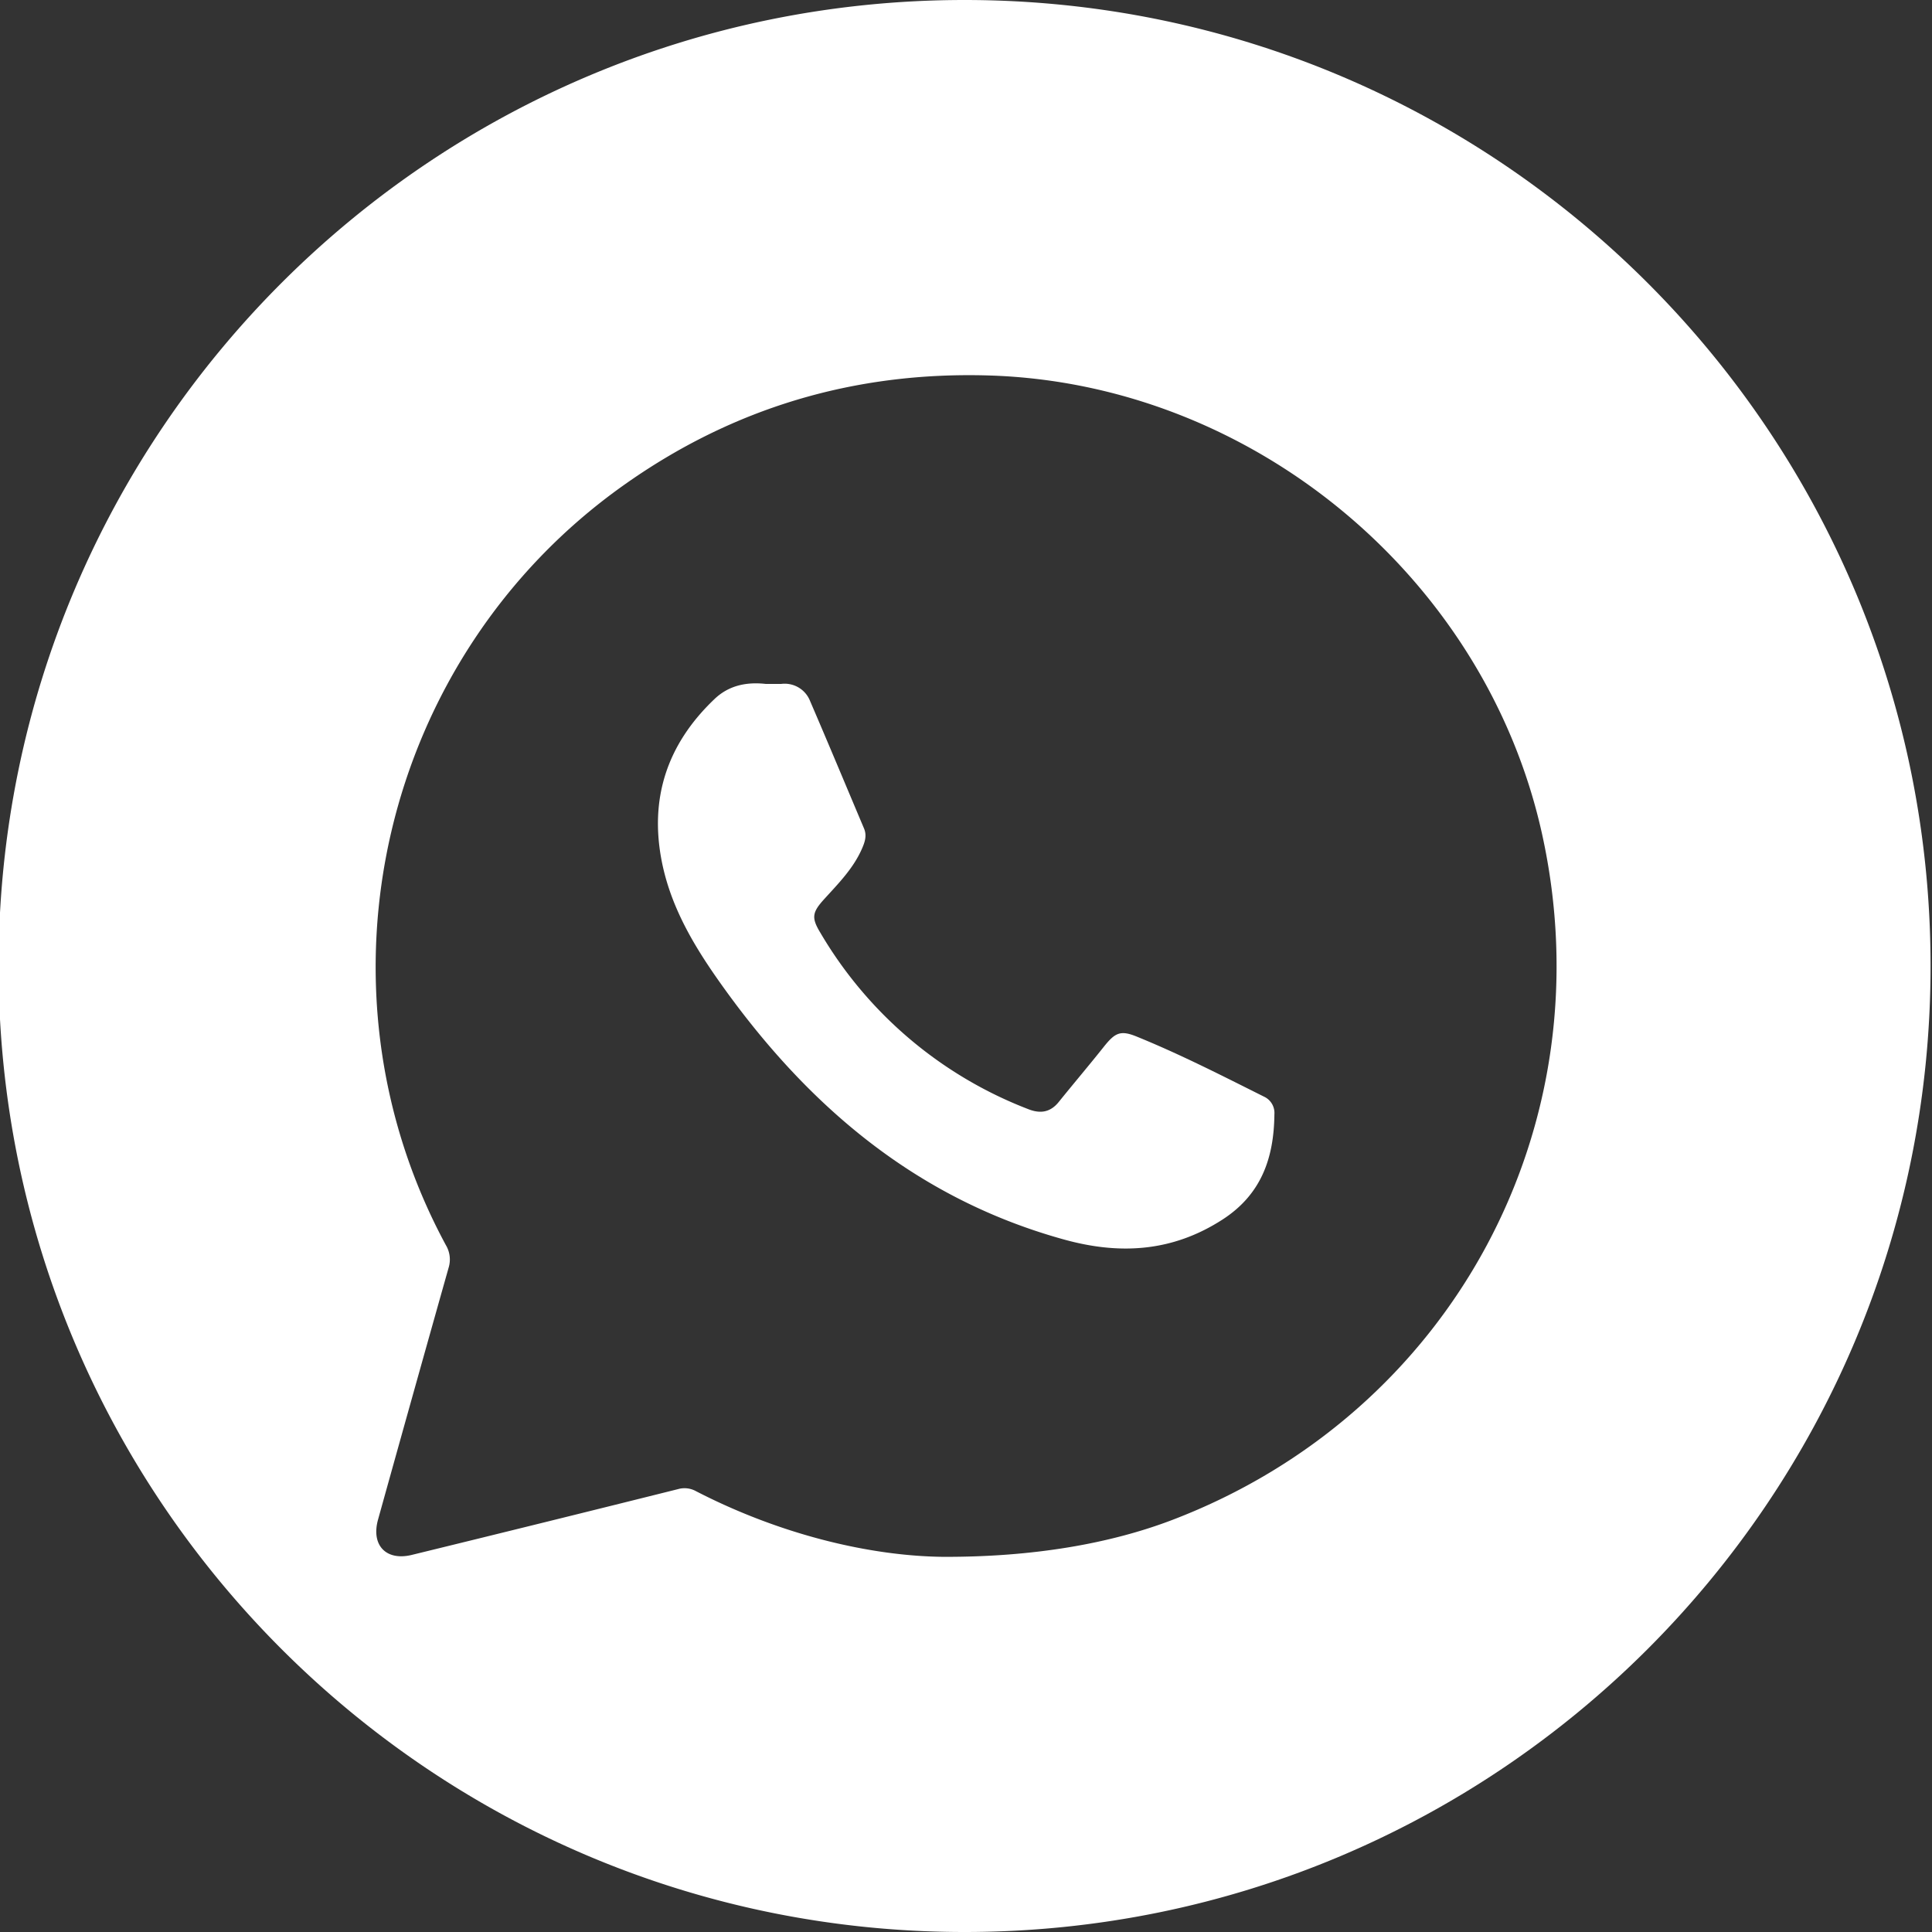 <?xml version="1.0" encoding="UTF-8"?> <svg xmlns="http://www.w3.org/2000/svg" id="Слой_1" data-name="Слой 1" viewBox="0 0 430 430"><rect x="0" y="0" width="430" height="430" fill="#333333" stroke="none"/><defs><style>.cls-1{fill:#fff;}</style></defs><path class="cls-1" d="M283.64,248c-.1,9.65-2.85,17.8-11.53,23.42-11.16,7.21-22.84,7.9-35.28,4.46-32.28-8.92-56.24-29-75.46-55.62-6.23-8.63-11.81-17.54-14-28.14-2.94-14.34,1.1-26.51,11.68-36.56,3.3-3.14,7.34-3.79,11.39-3.34,1.34,0,2.38,0,3.43,0a6.07,6.07,0,0,1,6.43,3.81c4.06,9.42,8,18.89,12,28.35.7,1.65.16,3.13-.52,4.66-1.94,4.35-5.25,7.67-8.38,11.12-2.62,2.89-2.82,4.1-.88,7.33a91.91,91.91,0,0,0,46.34,39.37c2.78,1.1,5,.66,6.84-1.67,3.29-4.08,6.68-8.07,9.94-12.17,2.51-3.16,3.71-3.79,7.31-2.33,9.7,3.94,19,8.7,28.36,13.38A4,4,0,0,1,283.64,248Z"></path><path class="cls-1" d="M214.68,0C95.94,0-.32,96.26-.32,215s96.26,215,215,215,215-96.26,215-215S333.42,0,214.68,0Zm46.23,338.29c-13.7,5.23-30.82,8.28-51,8.21-16.21-.17-36.21-4.91-55-14.61a5.27,5.27,0,0,0-4-.46q-29.61,7.4-59.25,14.64c-5.72,1.4-9.11-2.15-7.52-7.86q7.79-28,15.69-56a6.25,6.25,0,0,0-.6-5.1c-31.29-57.9-14.27-130.8,39.41-169C163,90.76,190.26,82.66,220.16,83.57c58.43,1.79,110.27,44.74,123,101.82C357.63,250.47,323.2,314.49,260.91,338.29Z"></path></svg> 